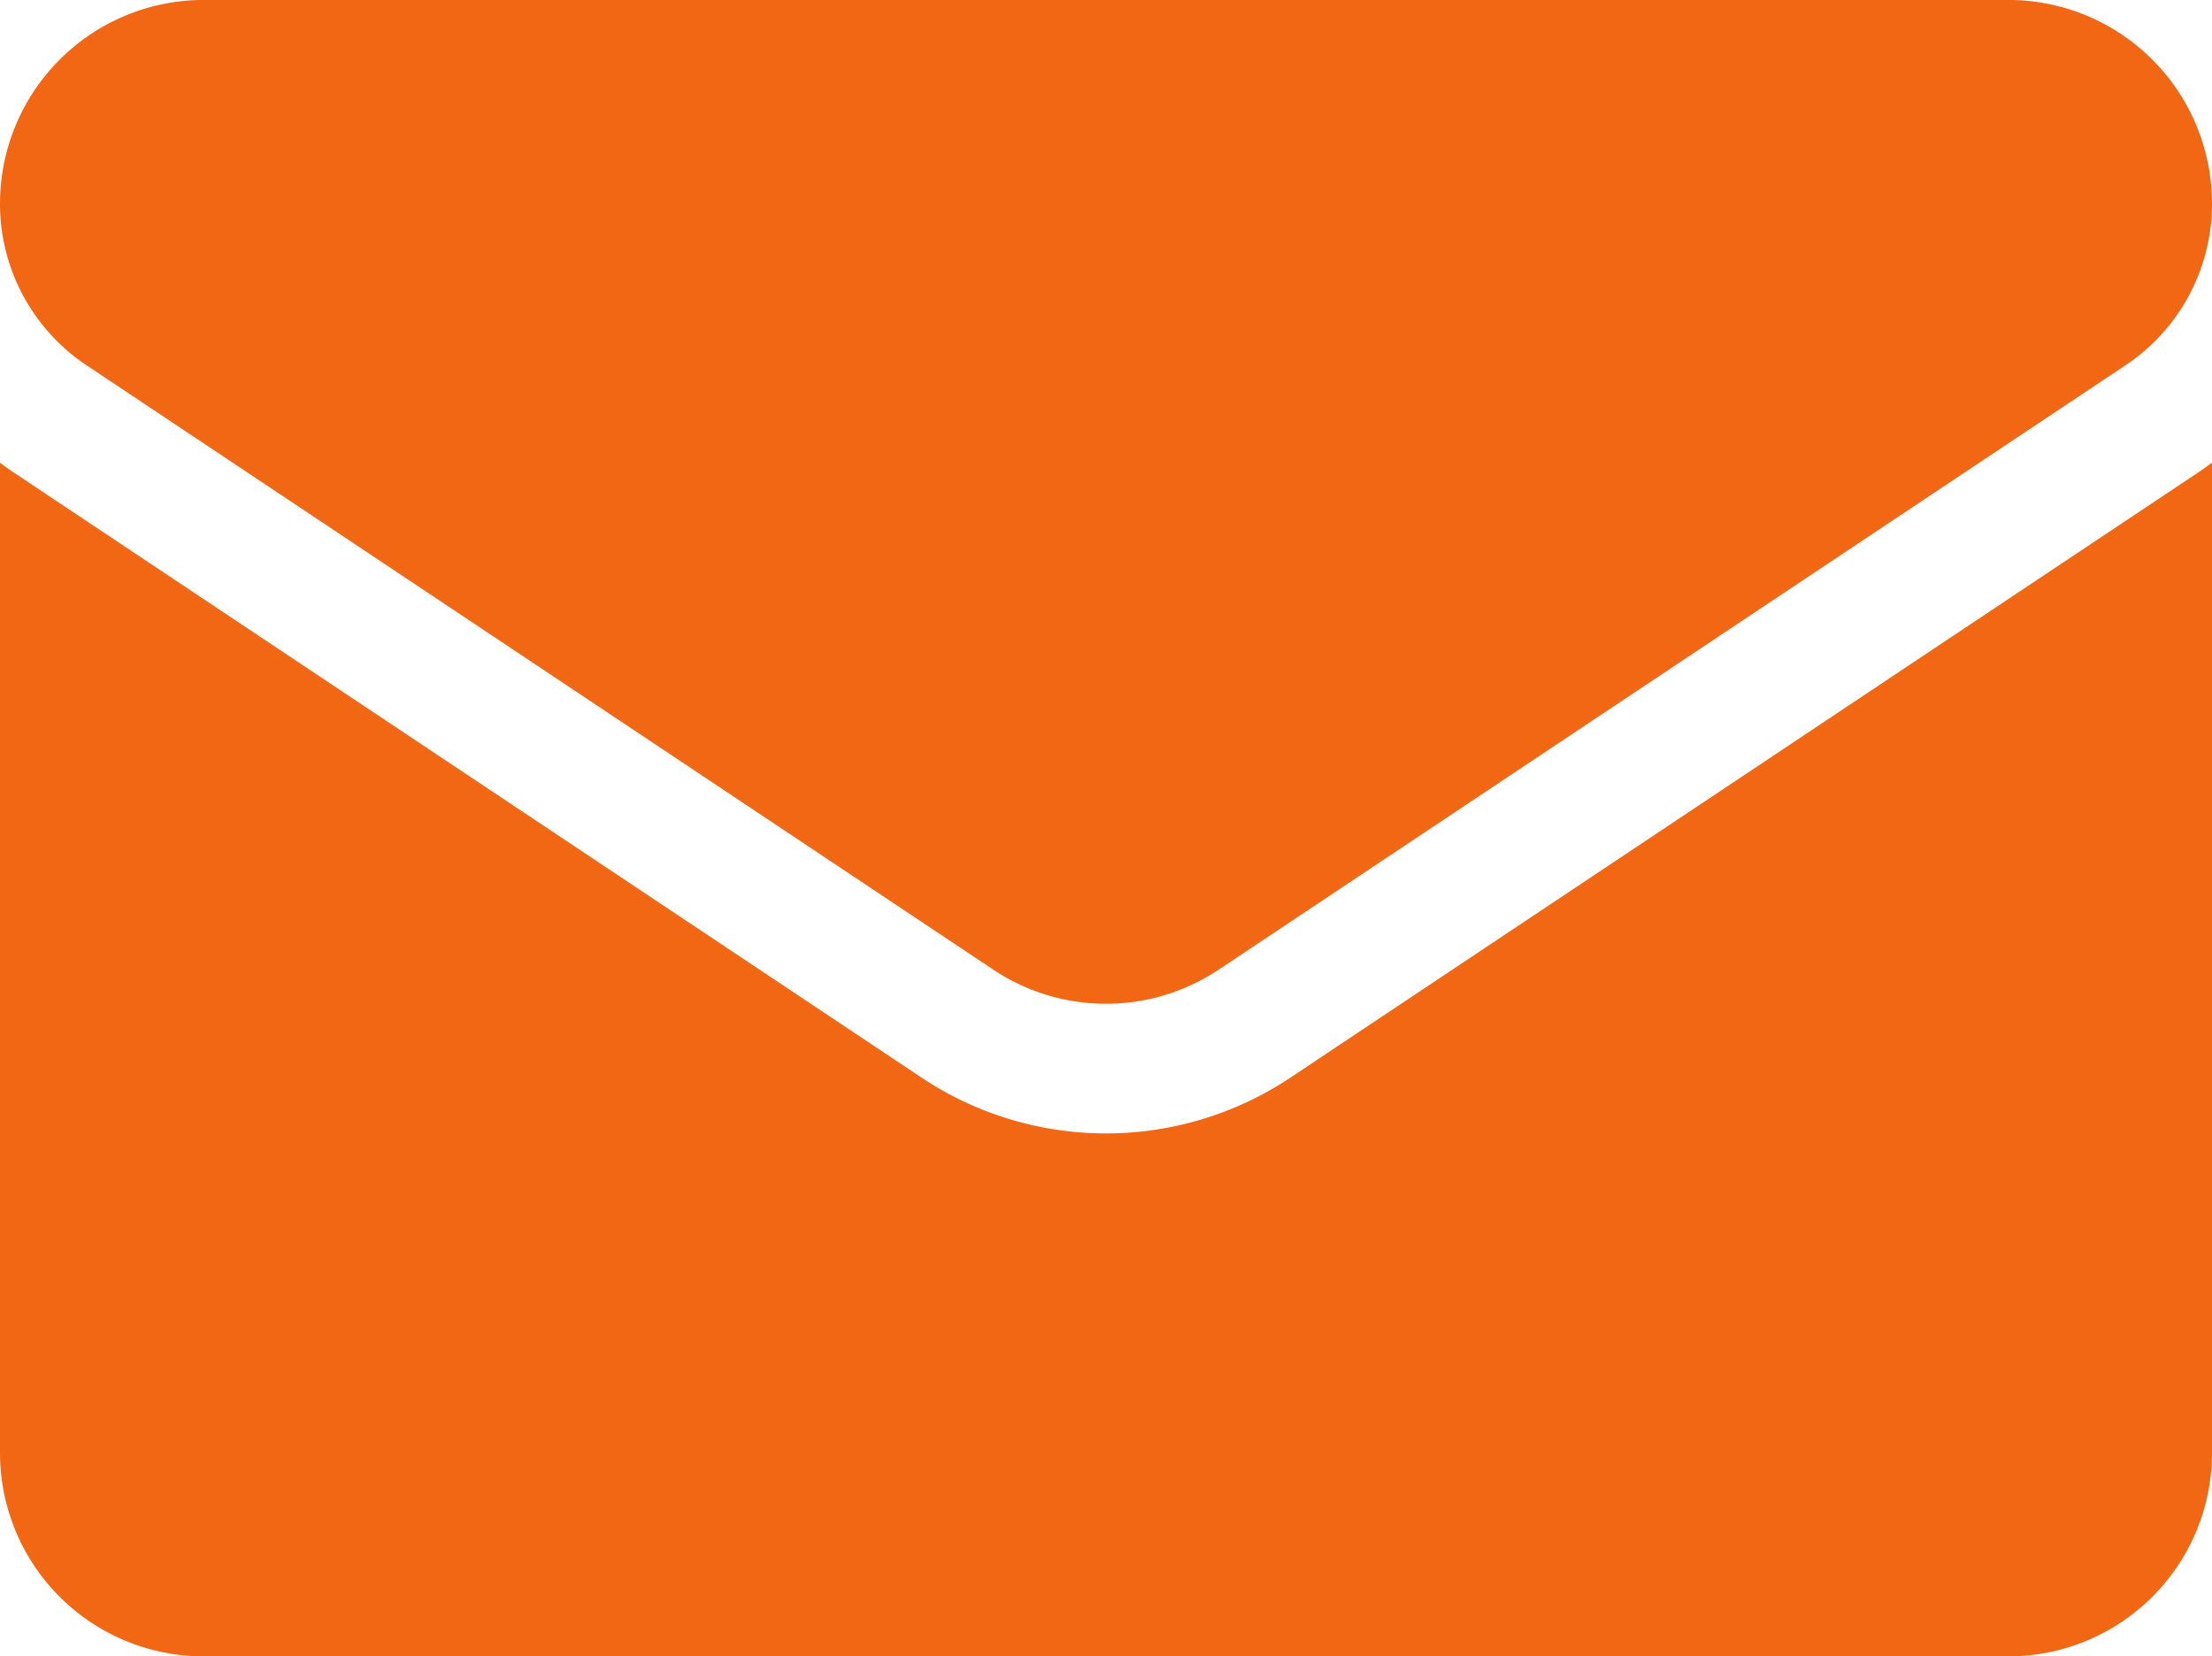 <svg xmlns="http://www.w3.org/2000/svg" width="38.949" height="29.171" viewBox="0 0 38.949 29.171">
  <g id="email" transform="translate(0 -64.266)">
    <path id="Path_98" data-name="Path 98" d="M22.729,182.226a5.858,5.858,0,0,1-6.51,0L.259,171.586c-.089-.059-.175-.121-.259-.184v17.435a3.584,3.584,0,0,0,3.586,3.586H35.363a3.584,3.584,0,0,0,3.586-3.586V171.4c-.085.063-.171.125-.26.184Z" transform="translate(0 -98.986)" fill="#f26714"/>
    <path id="Path_99" data-name="Path 99" d="M1.525,70.7l15.96,10.64a3.576,3.576,0,0,0,3.978,0L37.424,70.7a3.417,3.417,0,0,0,1.525-2.851,3.588,3.588,0,0,0-3.584-3.584H3.584A3.589,3.589,0,0,0,0,67.852,3.417,3.417,0,0,0,1.525,70.7Z" transform="translate(0 0)" fill="#f26714"/>
  </g>
</svg>
